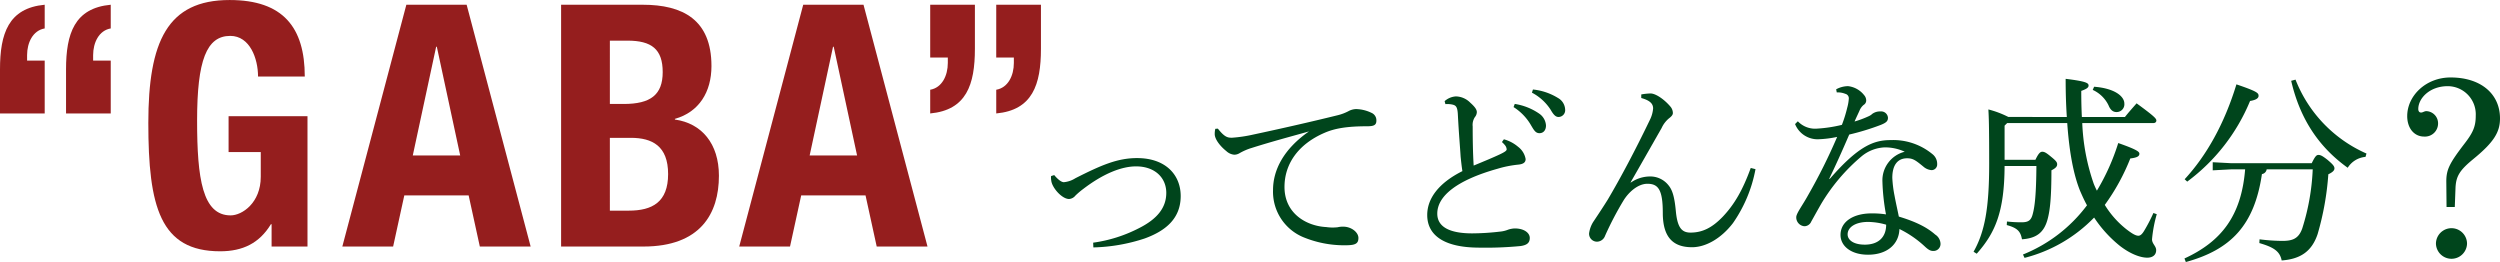<svg xmlns="http://www.w3.org/2000/svg" width="587.884" height="61.619" viewBox="0 0 587.884 61.619">
  <g id="グループ_23231" data-name="グループ 23231" transform="translate(-2166.971 -2448.239)">
    <g id="グループ_23229" data-name="グループ 23229" transform="translate(2414.11 2466.454)">
      <path id="パス_36451" data-name="パス 36451" d="M2445.561,2494.026c1.022,1.209,1.766,1.673,2.277,1.673a6.1,6.1,0,0,0,2.694-.93c6.043-3.066,9.9-4.74,14.5-4.74,6.833,0,10.272,4.043,10.272,8.923,0,5.251-3.485,8.179-8.5,9.991a41.264,41.264,0,0,1-12.038,2.092l-.045-1.115a33.364,33.364,0,0,0,10.828-3.44c4.23-2.136,6.367-4.786,6.367-8.272,0-3.532-2.649-6.229-7.111-6.229-3.439,0-7.714,1.72-12.409,5.3a18.161,18.161,0,0,0-1.859,1.58,2.069,2.069,0,0,1-1.487.79c-1.673,0-4-2.649-4.182-4.322a3.816,3.816,0,0,1-.046-1.068Z" transform="translate(-2444.798 -2471.07)" fill="#00451c"/>
      <path id="パス_36452" data-name="パス 36452" d="M2488.828,2481.674c1.581,2,2.278,2.137,3.3,2.137a32.74,32.74,0,0,0,5.02-.744c6.089-1.3,12.921-2.835,19.891-4.555a11.088,11.088,0,0,0,2.464-.929,4,4,0,0,1,1.812-.51,8.688,8.688,0,0,1,3.626.882,1.9,1.9,0,0,1,1.162,1.812c0,1.023-.512,1.348-2.138,1.348-4.647,0-7.574.464-10.038,1.534-6.367,2.742-9.434,7.482-9.434,12.734,0,6.32,5.251,9.2,9.805,9.434a10.527,10.527,0,0,0,2.7.046,5.135,5.135,0,0,1,1.3-.139c1.953,0,3.579,1.348,3.579,2.649,0,1.208-.558,1.673-2.556,1.719a25.215,25.215,0,0,1-10.086-1.767,11.579,11.579,0,0,1-7.437-11.2c0-4.74,2.511-9.667,8.46-13.8-4.974,1.394-8.831,2.417-13.525,3.9a13.921,13.921,0,0,0-2.789,1.208,2.45,2.45,0,0,1-1.255.372,3.109,3.109,0,0,1-1.859-.836c-1.579-1.256-2.742-2.882-2.742-4a4.945,4.945,0,0,1,.14-1.254Z" transform="translate(-2449.579 -2469.639)" fill="#00451c"/>
      <path id="パス_36453" data-name="パス 36453" d="M2562.29,2483.611a8.632,8.632,0,0,1,3.346,1.766,4.586,4.586,0,0,1,1.766,2.881c0,.7-.418,1.162-1.673,1.3a25.934,25.934,0,0,0-4.926.976c-9.761,2.742-14.176,6.506-14.176,10.55,0,3.068,2.789,4.648,8.227,4.648a58.083,58.083,0,0,0,6.552-.418,6.707,6.707,0,0,0,1.906-.465,5.626,5.626,0,0,1,1.535-.278c2.229,0,3.531,1.069,3.531,2.231,0,1.116-.6,1.673-2.138,1.906a86.406,86.406,0,0,1-10.178.372c-7.668-.093-11.8-2.789-11.8-7.668,0-3.812,2.6-7.483,8.272-10.318-.139-.835-.278-2.045-.418-3.392-.14-2.372-.417-5.392-.65-9.9-.093-1.859-.465-2.185-1.349-2.371a5.736,5.736,0,0,0-1.579-.093l-.186-.7a4.369,4.369,0,0,1,2.648-1.115,4.882,4.882,0,0,1,3.393,1.487c1.255,1.116,1.534,1.719,1.534,2.231a1.942,1.942,0,0,1-.464,1.161,3.323,3.323,0,0,0-.511,2.185c0,2.881.047,6.274.232,9.2,2.6-1.068,4.6-1.905,6.182-2.648,1.069-.513,1.579-.837,1.579-1.162a1.713,1.713,0,0,0-.325-.883,6.09,6.09,0,0,0-.791-.837Zm2.556-8.32a13.913,13.913,0,0,1,5.81,2.325,3.633,3.633,0,0,1,1.533,2.742c0,1.162-.651,1.812-1.533,1.812-.93,0-1.3-.7-2.092-2.045a12.332,12.332,0,0,0-4-4.09Zm4.275-3.392a13.859,13.859,0,0,1,5.9,2,3.268,3.268,0,0,1,1.673,2.694,1.587,1.587,0,0,1-1.534,1.768c-.558,0-1.069-.28-1.859-1.673a11.637,11.637,0,0,0-4.415-4.044Z" transform="translate(-2455.784 -2469.068)" fill="#00451c"/>
      <path id="パス_36454" data-name="パス 36454" d="M2596.859,2493.905a7.965,7.965,0,0,1,4.508-1.441,5.439,5.439,0,0,1,4.368,2.091c.883,1.069,1.394,2.6,1.72,6.088.372,3.858,1.393,5.02,3.438,5.02,2.789,0,5.066-1.115,7.575-3.718,2.789-2.928,4.741-6.366,6.6-11.479l1.115.28a32.492,32.492,0,0,1-5.3,12.687c-2.742,3.579-6.366,5.67-9.62,5.67-4.367,0-6.879-2.231-6.879-8.087,0-5.437-1.068-6.832-3.624-6.832-2.277,0-4.461,2.045-5.624,3.95a75.037,75.037,0,0,0-4.323,8.273,2.07,2.07,0,0,1-1.858,1.394,1.866,1.866,0,0,1-1.906-1.951,6.693,6.693,0,0,1,1.162-2.975c1.209-1.813,2.371-3.578,3.207-4.927,2.975-5.019,6.507-11.665,9.9-18.729a7.387,7.387,0,0,0,.79-2.742c0-1.022-.6-1.858-2.789-2.462v-.837a13.447,13.447,0,0,1,2.185-.232c1.207,0,3.252,1.394,4.693,3.114a2.381,2.381,0,0,1,.558,1.487c0,.463-.372.835-.975,1.3a6.421,6.421,0,0,0-1.673,2.23c-2.6,4.554-4.973,8.738-7.3,12.781Z" transform="translate(-2460.511 -2469.183)" fill="#00451c"/>
      <path id="パス_36455" data-name="パス 36455" d="M2651.167,2471.756a5.948,5.948,0,0,1,2.788-.744,5.583,5.583,0,0,1,3.764,2.091,1.936,1.936,0,0,1,.512,1.3,1.213,1.213,0,0,1-.6,1.022,3.451,3.451,0,0,0-.976,1.349c-.372.835-.744,1.579-1.163,2.556a23.672,23.672,0,0,0,3.346-1.254,2.95,2.95,0,0,0,.837-.558,3.088,3.088,0,0,1,1.906-.558,1.6,1.6,0,0,1,1.766,1.488c0,.789-.419,1.161-1.673,1.672a57.375,57.375,0,0,1-7.436,2.277c-1.72,4-3.253,7.39-4.695,10.364l.094.093c6.738-7.761,10.363-9.155,14.314-9.155a14.505,14.505,0,0,1,9.853,3.3,2.9,2.9,0,0,1,1.115,2.37,1.322,1.322,0,0,1-1.3,1.394,3.274,3.274,0,0,1-1.953-.836c-1.719-1.395-2.371-1.952-3.811-1.952-2.23,0-3.486,1.581-3.486,4.6a27.809,27.809,0,0,0,.512,4.136c.325,1.766.744,3.578,1.021,4.973,3.858,1.161,6.553,2.462,8.551,4.228a2.671,2.671,0,0,1,1.255,2.185,1.646,1.646,0,0,1-1.719,1.672c-.652,0-1.162-.277-2.092-1.161a24.5,24.5,0,0,0-5.856-4c-.093,3.485-2.789,6.042-7.389,6.042-4,0-6.46-2.045-6.46-4.648,0-3.253,3.207-5.065,7.25-5.065a21.047,21.047,0,0,1,3.44.231,49.516,49.516,0,0,1-.837-7.714,6.923,6.923,0,0,1,5.252-7.018,11,11,0,0,0-4.694-1.024,9.085,9.085,0,0,0-5.392,2.045,44.166,44.166,0,0,0-9.573,11.248c-1.069,1.859-1.767,3.161-2.324,4.135a1.77,1.77,0,0,1-1.626,1.115,2.086,2.086,0,0,1-1.906-2.138c0-.882,1.487-2.789,2.835-5.252a131.713,131.713,0,0,0,6.784-13.617,24.7,24.7,0,0,1-4.553.558,5.7,5.7,0,0,1-5.345-3.578l.651-.651a5.576,5.576,0,0,0,4.554,1.72,31.991,31.991,0,0,0,5.809-.884,30.953,30.953,0,0,0,1.255-4.044,10.347,10.347,0,0,0,.372-2.138,1.08,1.08,0,0,0-.836-1.115,4.573,4.573,0,0,0-2-.325Zm7.482,31.185c-2.881,0-4.787,1.208-4.787,2.927,0,1.3,1.348,2.417,4.043,2.417,3.207,0,5.019-1.766,5.019-4.694A15.947,15.947,0,0,0,2658.649,2502.94Z" transform="translate(-2466.525 -2468.97)" fill="#00451c"/>
      <path id="パス_36456" data-name="パス 36456" d="M2710.621,2478.049c-.186-2.7-.278-5.671-.278-8.97,4.972.6,5.391,1.022,5.391,1.58,0,.464-.419.79-1.72,1.255q0,3.275.14,6.135h10.132c.883-1.116,1.766-2.092,2.741-3.208,4.137,3.022,4.648,3.58,4.648,4.043,0,.326-.233.6-.743.6h-16.684a49.091,49.091,0,0,0,2.7,14.267,17.706,17.706,0,0,0,.743,1.627,51.631,51.631,0,0,0,5.02-11.2c4.369,1.533,4.973,2.045,4.973,2.508,0,.605-.558.93-2.138,1.116a49.468,49.468,0,0,1-6,10.923,21.69,21.69,0,0,0,5.067,5.716c1.208.93,2.138,1.534,2.835,1.534.558,0,.976-.558,1.3-1.069a37.738,37.738,0,0,0,2.231-4.276l.79.28a31.223,31.223,0,0,0-1.115,5.9c0,1.069.975,1.581.975,2.556,0,1.21-.929,1.768-2.09,1.768-1.581,0-3.951-.838-6.461-2.789a29,29,0,0,1-6.041-6.647,34.659,34.659,0,0,1-16.359,9.482l-.372-.79a35.175,35.175,0,0,0,15.058-11.573c-.6-1.068-1.115-2.231-1.627-3.393-1.441-3.579-2.51-8.644-3.02-15.94h-14.128l-.605.6v8.04h7.25c.744-1.58,1.163-1.9,1.627-1.9.511,0,.976.278,2.091,1.207,1.208.977,1.394,1.3,1.394,1.767s-.326.883-1.347,1.393c0,6.367-.326,9.342-.883,11.434-.837,3.206-2.649,4.553-6.042,4.786-.325-1.766-.977-2.649-3.58-3.346l.047-.837a29.961,29.961,0,0,0,3.439.186c1.673,0,2.277-.511,2.649-2.045.466-1.766.79-4.6.837-11.2h-7.483c-.047,10.782-2.184,15.708-6.553,20.635l-.743-.466c2.649-4.693,3.672-10.271,3.672-20.681,0-9.573-.093-10.968-.186-12.781a22.891,22.891,0,0,1,4.693,1.768Zm6.414-7.112c4.879.372,7.11,2.278,7.11,3.952a1.82,1.82,0,0,1-1.859,2c-.743,0-1.394-.419-1.859-1.58a7.626,7.626,0,0,0-3.717-3.626Z" transform="translate(-2471.737 -2468.756)" fill="#00451c"/>
      <path id="パス_36457" data-name="パス 36457" d="M2774.368,2488.946c.791-1.626,1.115-1.951,1.581-1.951.511,0,1.022.278,2.137,1.161,1.208,1.023,1.626,1.487,1.626,2,0,.463-.372.882-1.44,1.393a66.518,66.518,0,0,1-2.51,14.036c-1.395,4.182-4.136,5.9-8.458,6.227-.419-2.045-1.673-3.066-5.252-4.089l.046-.883a44.809,44.809,0,0,0,5.3.372c2.324,0,3.858-.418,4.74-2.927a53.135,53.135,0,0,0,2.464-13.9h-10.829a1.329,1.329,0,0,1-1.115,1.115c-1.766,11.991-7.25,17.753-17.893,20.681l-.324-.835c8.69-4,13.385-10.039,14.267-20.961h-3.252l-4.37.232v-1.905l4.37.232Zm-29.882,3.765c5.111-5.53,9.341-13.013,12.175-22.309,4.927,1.673,5.206,2.045,5.206,2.7,0,.558-.6.975-2,1.208a44.9,44.9,0,0,1-14.779,18.963Zm26.072-23.423a31.548,31.548,0,0,0,16.685,17.381l-.233.789a5.486,5.486,0,0,0-4.182,2.557c-6.692-4.788-11.2-11.386-13.292-20.449Z" transform="translate(-2477.896 -2468.779)" fill="#00451c"/>
      <path id="パス_36458" data-name="パス 36458" d="M2812.574,2499.175l-.055-6.037c0-2.767.776-4.264,4.154-8.694,2.16-2.769,2.769-4.209,2.769-6.757a6.617,6.617,0,0,0-6.591-6.922c-4.208,0-6.922,2.824-6.922,5.372,0,.553.278.831.665.831s.776-.332,1.219-.332a2.862,2.862,0,0,1,2.769,2.823,3.083,3.083,0,0,1-3.267,3.157c-2.381,0-3.988-1.993-3.988-4.818,0-4.762,4.375-9.082,10.191-9.082,7.144,0,11.629,3.877,11.629,9.636,0,3.266-1.5,5.649-6.313,9.581-3.157,2.6-4.043,3.987-4.153,6.812l-.166,4.43Zm4.819,8.583a3.656,3.656,0,0,1-7.311,0,3.656,3.656,0,0,1,7.311,0Z" transform="translate(-2484.4 -2468.716)" fill="#00451c"/>
    </g>
    <g id="グループ_23230" data-name="グループ 23230" transform="translate(2166.971 2448.239)">
      <path id="パス_36459" data-name="パス 36459" d="M2166.971,2464.7c0-8.442,1.99-14.414,10.511-15.21v5.574c-2.786.478-4.141,3.346-4.141,6.292v1.274h4.141v12.424h-10.511Zm15.529,0c0-8.442,1.991-14.414,10.511-15.21v5.574c-2.786.478-4.141,3.346-4.141,6.292v1.274h4.141v12.424H2182.5Z" transform="translate(-2166.971 -2448.377)" fill="#951e1e"/>
      <path id="パス_36460" data-name="パス 36460" d="M2231.981,2466.236c0-4.221-1.913-9.557-6.531-9.557-5.575,0-7.8,5.733-7.8,19.909,0,13.7,1.273,22.3,7.883,22.3,2.708,0,7.088-2.946,7.088-9.078V2484h-7.566v-8.442h18.555v30.66h-8.442v-5.257h-.159c-2.708,4.459-6.609,6.37-11.945,6.37-14.1,0-16.883-10.511-16.883-30.18,0-19.113,4.46-28.908,19.112-28.908,12.583,0,17.679,6.45,17.679,18Z" transform="translate(-2171.302 -2448.239)" fill="#951e1e"/>
      <path id="パス_36461" data-name="パス 36461" d="M2272.523,2449.492H2286.7l15.051,56.86H2289.8l-2.628-12.025h-15.131l-2.628,12.025h-11.946Zm1.513,35.438h11.148l-5.495-25.563h-.159Z" transform="translate(-2176.968 -2448.377)" fill="#951e1e"/>
      <path id="パス_36462" data-name="パス 36462" d="M2315.3,2449.492h19.192c9.4,0,16.166,3.5,16.166,14.414,0,6.132-2.946,10.83-8.6,12.423v.158c6.291.876,10.354,5.655,10.354,13.22,0,8.919-4.38,16.644-17.759,16.644H2315.3Zm11.467,23.333h3.266c6.291,0,9.158-2.15,9.158-7.486,0-5.415-2.629-7.405-8.283-7.405h-4.141Zm0,25.085h4.459c5.495,0,9.238-1.991,9.238-8.6s-3.743-8.521-8.76-8.521h-4.938Z" transform="translate(-2183.355 -2448.377)" fill="#951e1e"/>
      <path id="パス_36463" data-name="パス 36463" d="M2377.437,2449.492h14.176l15.05,56.86h-11.945l-2.628-12.025h-15.131l-2.628,12.025h-11.946Zm1.513,35.438H2390.1l-5.495-25.563h-.159Z" transform="translate(-2188.556 -2448.377)" fill="#951e1e"/>
      <path id="パス_36464" data-name="パス 36464" d="M2412.874,2449.492h10.511v10.353c0,8.442-1.991,14.413-10.511,15.21v-5.575c2.787-.478,4.142-3.344,4.142-6.291v-1.275h-4.142Zm15.529,0h10.512v10.353c0,8.442-1.991,14.413-10.512,15.21v-5.575c2.787-.478,4.142-3.344,4.142-6.291v-1.275H2428.4Z" transform="translate(-2194.133 -2448.377)" fill="#951e1e"/>
    </g>
  </g>
</svg>
